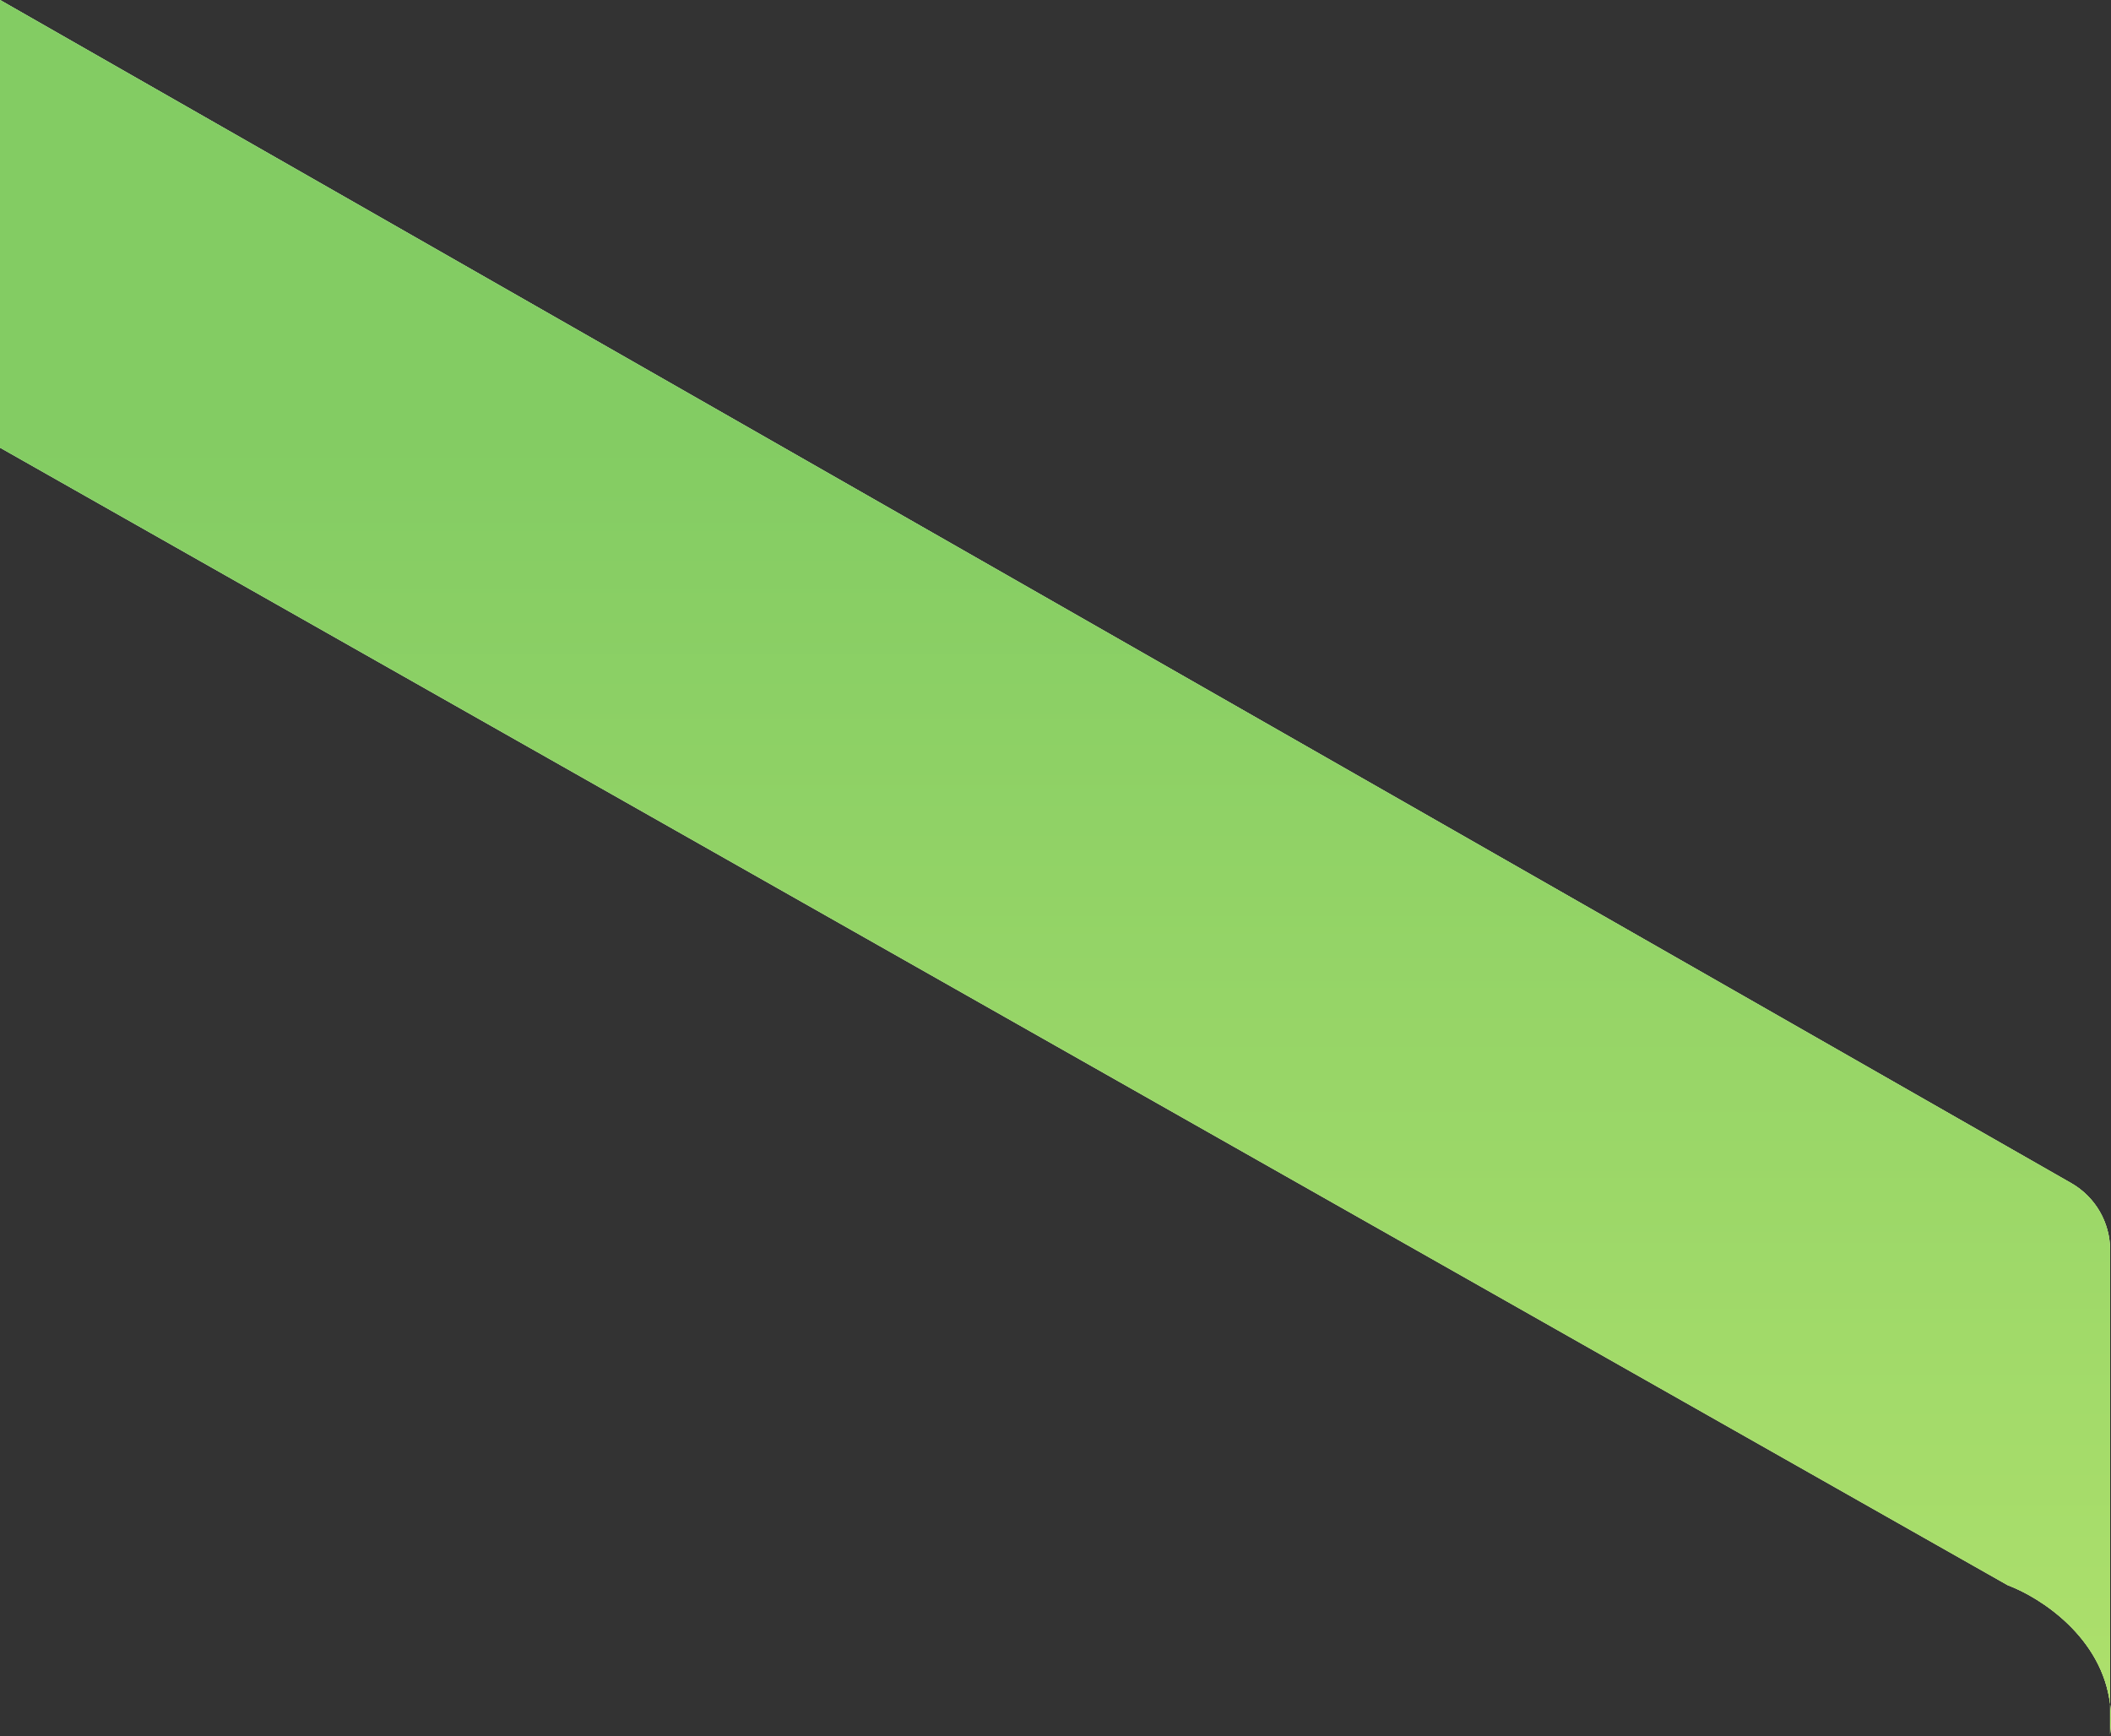 <svg xmlns="http://www.w3.org/2000/svg" width="648" height="533" viewBox="0 0 648 533" fill="none"><rect x="0" y="0" width="648" height="533" fill="#333333" stroke="none"/><path d="M0 137.407L616.268 486.605C626.547 490.469 645.24 502.697 647.724 523.138V532.408C648.104 529.15 648.08 526.06 647.724 523.138V383.758C647.724 375.262 643.171 367.417 635.793 363.202L0 -4.57764e-05V137.407Z" fill="#ECFFDD"></path><path d="M0 137.407L616.268 486.605C626.547 490.469 645.24 502.697 647.724 523.138V532.408C648.104 529.15 648.08 526.06 647.724 523.138V383.758C647.724 375.262 643.171 367.417 635.793 363.202L0 -4.57764e-05V137.407Z" fill="url(#paint0_linear_2089_236)"></path><path d="M0 137.407L616.268 486.605C626.547 490.469 645.24 502.697 647.724 523.138V532.408C648.104 529.15 648.08 526.06 647.724 523.138V383.758C647.724 375.262 643.171 367.417 635.793 363.202L0 -4.57764e-05V137.407Z" fill="url(#paint1_linear_2089_236)"></path><defs><linearGradient id="paint0_linear_2089_236" x1="440.5" y1="130.407" x2="440.5" y2="532.407" gradientUnits="userSpaceOnUse"><stop stop-color="#A4F08D"></stop><stop offset="1" stop-color="#C8ED74"></stop></linearGradient><linearGradient id="paint1_linear_2089_236" x1="440.5" y1="130.407" x2="440.5" y2="532.407" gradientUnits="userSpaceOnUse"><stop stop-color="#83CC63"></stop><stop offset="1" stop-color="#AEE06C"></stop></linearGradient></defs></svg>